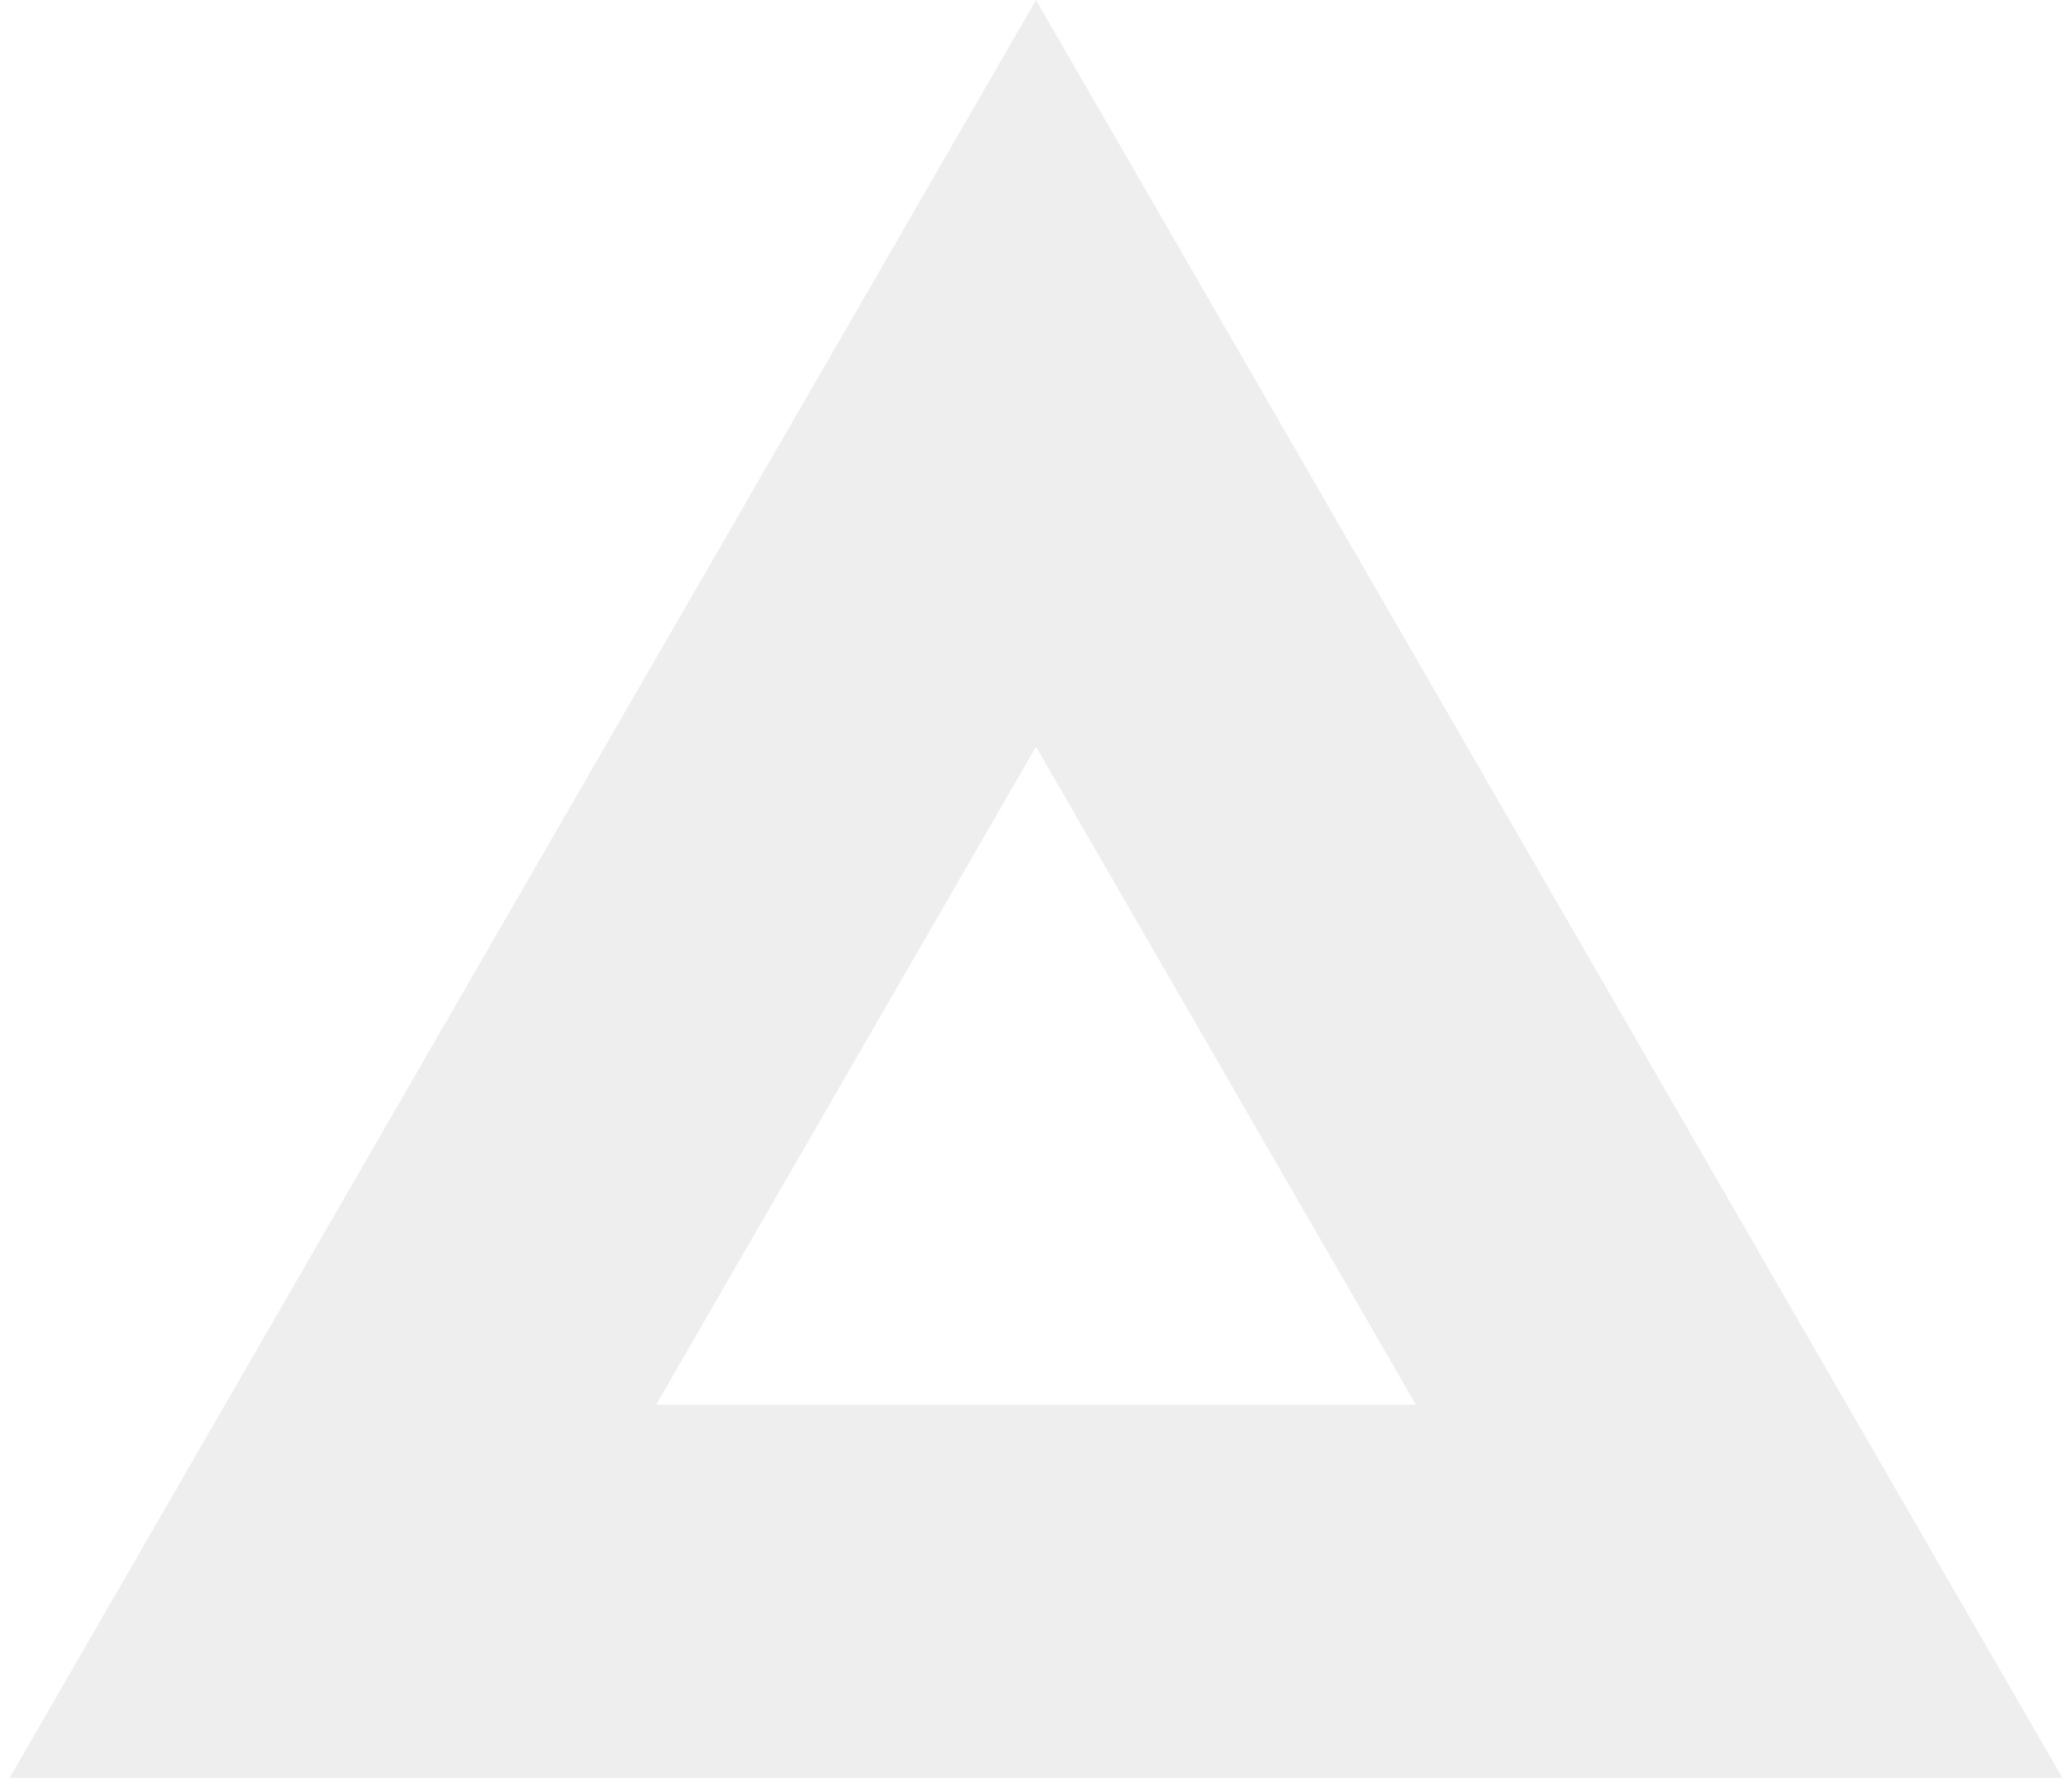 <svg
  width="111"
  height="96"
  viewBox="0 0 111 96"
  fill="none"
  xmlns="http://www.w3.org/2000/svg"
>
<path
    opacity="0.25"
    fill-rule="evenodd"
    clip-rule="evenodd"
    d="M55.5 0L0.507 95.25L110.493 95.25L55.5 0ZM55.5 40L35.148 75.25L75.852 75.25L55.5 40Z"
    fill="#BEBEBE"
  />
</svg>
